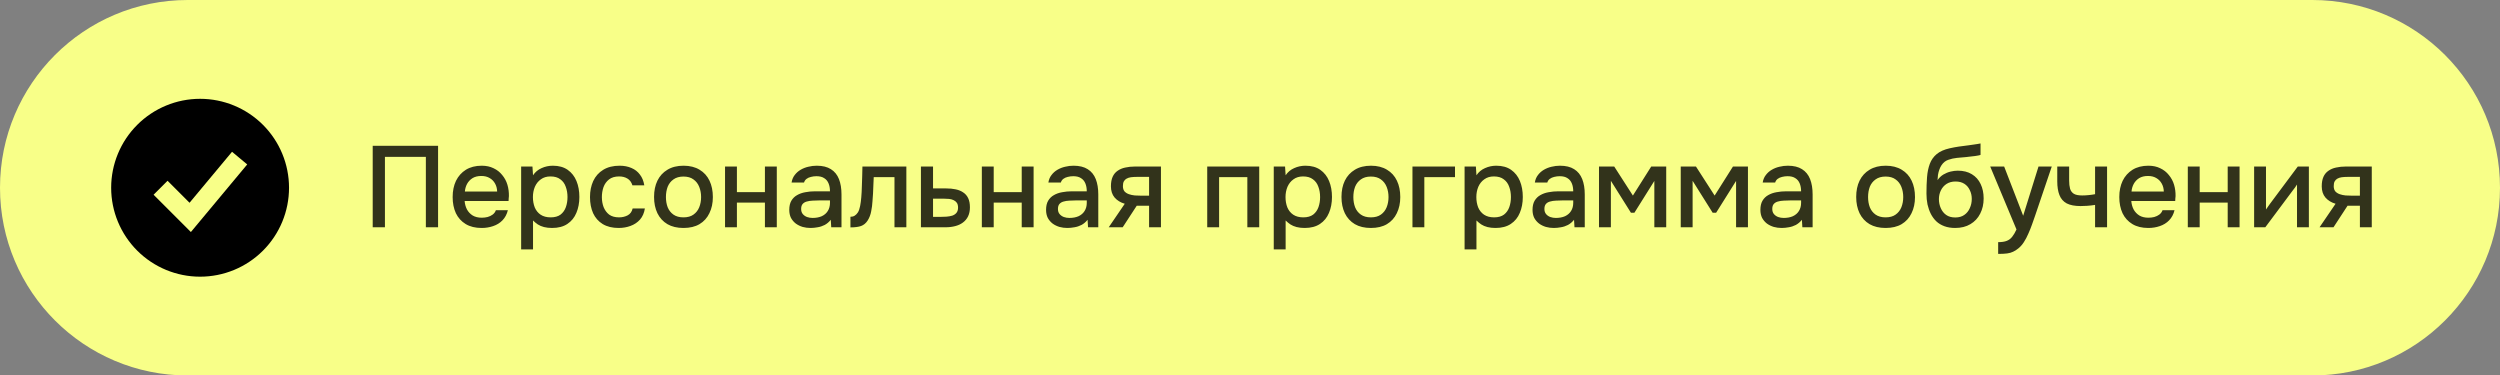 <?xml version="1.0" encoding="UTF-8"?> <svg xmlns="http://www.w3.org/2000/svg" width="253" height="38" viewBox="0 0 253 38" fill="none"><rect x="0" y="0" width="253" height="38" fill="#808080" stroke="none"/><path d="M0 19C0 8.507 8.507 0 19 0H234C244.493 0 253 8.507 253 19V19C253 29.493 244.493 38 234 38H19C8.507 38 0 29.493 0 19V19Z" fill="#F8FF88"></path><path fill-rule="evenodd" clip-rule="evenodd" d="M20.25 28C21.432 28 22.602 27.767 23.694 27.315C24.786 26.863 25.778 26.2 26.614 25.364C27.45 24.528 28.113 23.536 28.565 22.444C29.017 21.352 29.25 20.182 29.25 19C29.25 17.818 29.017 16.648 28.565 15.556C28.113 14.464 27.45 13.472 26.614 12.636C25.778 11.8 24.786 11.137 23.694 10.685C22.602 10.233 21.432 10 20.25 10C17.863 10 15.574 10.948 13.886 12.636C12.198 14.324 11.25 16.613 11.25 19C11.25 21.387 12.198 23.676 13.886 25.364C15.574 27.052 17.863 28 20.25 28ZM20.018 22.64L25.018 16.64L23.482 15.36L19.182 20.519L16.957 18.293L15.543 19.707L18.543 22.707L19.317 23.481L20.018 22.64Z" fill="black"></path><path opacity="0.8" d="M37.718 23V14.752H44.333V23H43.097V15.872H38.955V23H37.718ZM48.748 23.07C48.102 23.07 47.562 22.938 47.126 22.673C46.691 22.409 46.36 22.043 46.135 21.577C45.917 21.102 45.808 20.558 45.808 19.943C45.808 19.321 45.921 18.773 46.146 18.298C46.38 17.824 46.714 17.451 47.15 17.178C47.593 16.906 48.126 16.77 48.748 16.77C49.207 16.77 49.607 16.856 49.95 17.027C50.3 17.19 50.591 17.419 50.825 17.715C51.066 18.003 51.241 18.329 51.35 18.695C51.459 19.061 51.509 19.446 51.501 19.85C51.493 19.936 51.486 20.017 51.478 20.095C51.478 20.173 51.474 20.254 51.466 20.34H47.021C47.045 20.651 47.122 20.935 47.255 21.192C47.395 21.448 47.589 21.654 47.838 21.81C48.087 21.958 48.394 22.032 48.76 22.032C48.962 22.032 49.156 22.008 49.343 21.962C49.537 21.907 49.709 21.826 49.856 21.717C50.012 21.6 50.121 21.452 50.183 21.273H51.396C51.295 21.686 51.112 22.028 50.848 22.3C50.591 22.564 50.276 22.759 49.903 22.883C49.537 23.008 49.152 23.07 48.748 23.07ZM47.045 19.383H50.311C50.303 19.08 50.233 18.812 50.101 18.578C49.969 18.337 49.786 18.151 49.553 18.018C49.32 17.878 49.04 17.808 48.713 17.808C48.355 17.808 48.056 17.882 47.815 18.03C47.581 18.178 47.398 18.372 47.266 18.613C47.142 18.847 47.068 19.103 47.045 19.383ZM52.74 25.24V16.852H53.884L53.942 17.738C54.16 17.412 54.448 17.171 54.806 17.015C55.163 16.852 55.544 16.77 55.949 16.77C56.556 16.77 57.057 16.91 57.454 17.19C57.85 17.47 58.146 17.847 58.34 18.322C58.535 18.796 58.632 19.333 58.632 19.932C58.632 20.531 58.531 21.067 58.329 21.542C58.134 22.016 57.831 22.389 57.419 22.662C57.014 22.934 56.497 23.07 55.867 23.07C55.564 23.07 55.292 23.039 55.05 22.977C54.809 22.914 54.599 22.825 54.42 22.708C54.242 22.584 54.082 22.452 53.942 22.312V25.24H52.74ZM55.727 21.997C56.147 21.997 56.482 21.903 56.73 21.717C56.979 21.522 57.158 21.269 57.267 20.958C57.376 20.647 57.431 20.309 57.431 19.943C57.431 19.562 57.372 19.216 57.255 18.905C57.147 18.586 56.964 18.333 56.707 18.147C56.458 17.952 56.124 17.855 55.704 17.855C55.323 17.855 55 17.952 54.736 18.147C54.471 18.333 54.269 18.586 54.129 18.905C53.997 19.224 53.931 19.57 53.931 19.943C53.931 20.324 53.993 20.674 54.117 20.993C54.249 21.304 54.448 21.549 54.712 21.728C54.984 21.907 55.323 21.997 55.727 21.997ZM62.613 23.07C61.967 23.07 61.427 22.938 60.991 22.673C60.563 22.409 60.24 22.043 60.023 21.577C59.813 21.102 59.708 20.558 59.708 19.943C59.708 19.337 59.817 18.796 60.034 18.322C60.26 17.839 60.594 17.462 61.038 17.19C61.489 16.91 62.045 16.77 62.706 16.77C63.157 16.77 63.558 16.848 63.908 17.003C64.258 17.151 64.542 17.373 64.759 17.668C64.985 17.956 65.133 18.318 65.203 18.753H64.001C63.9 18.434 63.729 18.205 63.488 18.065C63.254 17.925 62.978 17.855 62.659 17.855C62.232 17.855 61.889 17.956 61.633 18.158C61.376 18.361 61.189 18.621 61.073 18.94C60.964 19.259 60.909 19.593 60.909 19.943C60.909 20.309 60.968 20.647 61.084 20.958C61.209 21.269 61.395 21.522 61.644 21.717C61.901 21.903 62.236 21.997 62.648 21.997C62.959 21.997 63.247 21.931 63.511 21.798C63.776 21.658 63.947 21.425 64.024 21.098H65.261C65.191 21.549 65.028 21.923 64.771 22.218C64.514 22.506 64.195 22.72 63.814 22.86C63.441 23 63.041 23.07 62.613 23.07ZM69.165 23.07C68.528 23.07 67.987 22.942 67.544 22.685C67.1 22.421 66.762 22.051 66.529 21.577C66.303 21.102 66.191 20.554 66.191 19.932C66.191 19.302 66.303 18.753 66.529 18.287C66.762 17.812 67.1 17.443 67.544 17.178C67.987 16.906 68.532 16.77 69.177 16.77C69.815 16.77 70.356 16.906 70.799 17.178C71.242 17.443 71.577 17.812 71.802 18.287C72.028 18.761 72.141 19.313 72.141 19.943C72.141 20.558 72.024 21.102 71.79 21.577C71.565 22.051 71.231 22.421 70.787 22.685C70.352 22.942 69.811 23.07 69.165 23.07ZM69.165 21.997C69.585 21.997 69.924 21.903 70.18 21.717C70.445 21.53 70.639 21.281 70.764 20.97C70.888 20.659 70.951 20.317 70.951 19.943C70.951 19.57 70.888 19.228 70.764 18.917C70.639 18.598 70.445 18.345 70.18 18.158C69.924 17.964 69.585 17.867 69.165 17.867C68.753 17.867 68.415 17.964 68.15 18.158C67.886 18.345 67.692 18.594 67.567 18.905C67.451 19.216 67.392 19.562 67.392 19.943C67.392 20.317 67.451 20.659 67.567 20.97C67.692 21.281 67.886 21.53 68.15 21.717C68.415 21.903 68.753 21.997 69.165 21.997ZM73.374 23V16.852H74.575V19.442H77.41V16.852H78.612V23H77.41V20.503H74.575V23H73.374ZM82.021 23.07C81.749 23.07 81.484 23.035 81.228 22.965C80.971 22.887 80.742 22.774 80.539 22.627C80.337 22.471 80.174 22.281 80.049 22.055C79.933 21.822 79.874 21.549 79.874 21.238C79.874 20.865 79.944 20.558 80.084 20.317C80.232 20.068 80.427 19.877 80.668 19.745C80.909 19.605 81.185 19.508 81.496 19.453C81.815 19.391 82.145 19.36 82.488 19.36H83.993C83.993 19.057 83.946 18.792 83.853 18.567C83.759 18.333 83.612 18.154 83.409 18.03C83.215 17.898 82.954 17.832 82.628 17.832C82.433 17.832 82.246 17.855 82.068 17.902C81.897 17.941 81.749 18.007 81.624 18.1C81.5 18.193 81.414 18.318 81.368 18.473H80.108C80.154 18.178 80.259 17.925 80.423 17.715C80.586 17.497 80.788 17.318 81.029 17.178C81.27 17.038 81.527 16.937 81.799 16.875C82.079 16.805 82.363 16.77 82.651 16.77C83.242 16.77 83.72 16.887 84.086 17.12C84.459 17.353 84.731 17.688 84.903 18.123C85.074 18.559 85.159 19.076 85.159 19.675V23H84.121L84.074 22.242C83.895 22.467 83.689 22.642 83.456 22.767C83.23 22.883 82.993 22.961 82.744 23C82.495 23.047 82.254 23.07 82.021 23.07ZM82.231 22.055C82.589 22.055 82.9 21.997 83.164 21.88C83.429 21.756 83.631 21.581 83.771 21.355C83.919 21.122 83.993 20.846 83.993 20.527V20.282H82.896C82.67 20.282 82.449 20.289 82.231 20.305C82.013 20.313 81.815 20.344 81.636 20.398C81.465 20.445 81.329 20.527 81.228 20.643C81.126 20.76 81.076 20.927 81.076 21.145C81.076 21.355 81.13 21.526 81.239 21.658C81.348 21.791 81.492 21.892 81.671 21.962C81.85 22.024 82.037 22.055 82.231 22.055ZM86.064 23.012V21.938C86.228 21.938 86.368 21.903 86.484 21.833C86.609 21.756 86.718 21.647 86.811 21.507C86.912 21.351 86.99 21.133 87.044 20.853C87.099 20.573 87.138 20.282 87.161 19.978C87.192 19.613 87.212 19.251 87.219 18.893C87.235 18.536 87.247 18.186 87.254 17.843C87.27 17.501 87.278 17.171 87.278 16.852H91.723V23H90.521V17.925H88.421C88.413 18.182 88.402 18.45 88.386 18.73C88.378 19.01 88.367 19.29 88.351 19.57C88.336 19.842 88.316 20.114 88.293 20.387C88.277 20.698 88.234 21.028 88.165 21.378C88.102 21.728 87.982 22.043 87.803 22.323C87.624 22.596 87.402 22.778 87.138 22.872C86.881 22.965 86.523 23.012 86.064 23.012ZM93.198 23V16.852H94.423V19.068H95.741C96.107 19.068 96.433 19.099 96.721 19.162C97.017 19.224 97.27 19.329 97.48 19.477C97.697 19.617 97.865 19.811 97.981 20.06C98.098 20.301 98.156 20.608 98.156 20.982C98.156 21.332 98.094 21.635 97.97 21.892C97.845 22.148 97.67 22.358 97.445 22.522C97.227 22.685 96.966 22.806 96.663 22.883C96.367 22.961 96.045 23 95.695 23H93.198ZM94.423 21.95H95.088C95.329 21.95 95.558 21.942 95.776 21.927C95.994 21.911 96.192 21.876 96.371 21.822C96.55 21.759 96.69 21.666 96.791 21.542C96.9 21.409 96.955 21.234 96.955 21.017C96.955 20.799 96.912 20.632 96.826 20.515C96.741 20.398 96.628 20.309 96.488 20.247C96.356 20.184 96.208 20.146 96.045 20.13C95.889 20.114 95.726 20.107 95.555 20.107H94.423V21.95ZM99.362 23V16.852H100.563V19.442H103.398V16.852H104.6V23H103.398V20.503H100.563V23H99.362ZM108.009 23.07C107.737 23.07 107.472 23.035 107.216 22.965C106.959 22.887 106.729 22.774 106.527 22.627C106.325 22.471 106.162 22.281 106.037 22.055C105.921 21.822 105.862 21.549 105.862 21.238C105.862 20.865 105.932 20.558 106.072 20.317C106.22 20.068 106.414 19.877 106.656 19.745C106.897 19.605 107.173 19.508 107.484 19.453C107.803 19.391 108.133 19.36 108.476 19.36H109.981C109.981 19.057 109.934 18.792 109.841 18.567C109.747 18.333 109.599 18.154 109.397 18.03C109.203 17.898 108.942 17.832 108.616 17.832C108.421 17.832 108.234 17.855 108.056 17.902C107.884 17.941 107.737 18.007 107.612 18.1C107.488 18.193 107.402 18.318 107.356 18.473H106.096C106.142 18.178 106.247 17.925 106.411 17.715C106.574 17.497 106.776 17.318 107.017 17.178C107.258 17.038 107.515 16.937 107.787 16.875C108.067 16.805 108.351 16.77 108.639 16.77C109.23 16.77 109.708 16.887 110.074 17.12C110.447 17.353 110.719 17.688 110.891 18.123C111.062 18.559 111.147 19.076 111.147 19.675V23H110.109L110.062 22.242C109.883 22.467 109.677 22.642 109.444 22.767C109.218 22.883 108.981 22.961 108.732 23C108.483 23.047 108.242 23.07 108.009 23.07ZM108.219 22.055C108.577 22.055 108.888 21.997 109.152 21.88C109.417 21.756 109.619 21.581 109.759 21.355C109.907 21.122 109.981 20.846 109.981 20.527V20.282H108.884C108.658 20.282 108.437 20.289 108.219 20.305C108.001 20.313 107.803 20.344 107.624 20.398C107.453 20.445 107.317 20.527 107.216 20.643C107.114 20.76 107.064 20.927 107.064 21.145C107.064 21.355 107.118 21.526 107.227 21.658C107.336 21.791 107.48 21.892 107.659 21.962C107.838 22.024 108.024 22.055 108.219 22.055ZM112.204 23L113.826 20.62C113.398 20.496 113.056 20.286 112.799 19.99C112.55 19.694 112.426 19.317 112.426 18.858C112.426 18.469 112.484 18.147 112.601 17.89C112.717 17.633 112.885 17.431 113.102 17.283C113.32 17.128 113.577 17.019 113.872 16.957C114.176 16.887 114.51 16.852 114.876 16.852H117.489V23H116.287V20.818H115.039L113.616 23H112.204ZM115.506 19.803H116.287V17.902H115.016C114.806 17.902 114.615 17.913 114.444 17.937C114.281 17.96 114.137 18.007 114.012 18.077C113.896 18.139 113.802 18.232 113.732 18.357C113.67 18.473 113.639 18.633 113.639 18.835C113.639 19.061 113.694 19.239 113.802 19.372C113.919 19.496 114.067 19.589 114.246 19.652C114.425 19.714 114.623 19.757 114.841 19.78C115.066 19.796 115.288 19.803 115.506 19.803ZM122.171 23V16.852H127.433V23H126.231V17.925H123.373V23H122.171ZM128.904 25.24V16.852H130.048L130.106 17.738C130.324 17.412 130.611 17.171 130.969 17.015C131.327 16.852 131.708 16.77 132.113 16.77C132.719 16.77 133.221 16.91 133.618 17.19C134.014 17.47 134.31 17.847 134.504 18.322C134.699 18.796 134.796 19.333 134.796 19.932C134.796 20.531 134.695 21.067 134.493 21.542C134.298 22.016 133.995 22.389 133.583 22.662C133.178 22.934 132.661 23.07 132.031 23.07C131.728 23.07 131.455 23.039 131.214 22.977C130.973 22.914 130.763 22.825 130.584 22.708C130.405 22.584 130.246 22.452 130.106 22.312V25.24H128.904ZM131.891 21.997C132.311 21.997 132.645 21.903 132.894 21.717C133.143 21.522 133.322 21.269 133.431 20.958C133.54 20.647 133.594 20.309 133.594 19.943C133.594 19.562 133.536 19.216 133.419 18.905C133.31 18.586 133.128 18.333 132.871 18.147C132.622 17.952 132.288 17.855 131.868 17.855C131.486 17.855 131.164 17.952 130.899 18.147C130.635 18.333 130.433 18.586 130.293 18.905C130.16 19.224 130.094 19.57 130.094 19.943C130.094 20.324 130.156 20.674 130.281 20.993C130.413 21.304 130.611 21.549 130.876 21.728C131.148 21.907 131.486 21.997 131.891 21.997ZM138.733 23.07C138.095 23.07 137.554 22.942 137.111 22.685C136.668 22.421 136.329 22.051 136.096 21.577C135.87 21.102 135.758 20.554 135.758 19.932C135.758 19.302 135.87 18.753 136.096 18.287C136.329 17.812 136.668 17.443 137.111 17.178C137.554 16.906 138.099 16.77 138.744 16.77C139.382 16.77 139.923 16.906 140.366 17.178C140.809 17.443 141.144 17.812 141.369 18.287C141.595 18.761 141.708 19.313 141.708 19.943C141.708 20.558 141.591 21.102 141.358 21.577C141.132 22.051 140.798 22.421 140.354 22.685C139.919 22.942 139.378 23.07 138.733 23.07ZM138.733 21.997C139.153 21.997 139.491 21.903 139.748 21.717C140.012 21.53 140.206 21.281 140.331 20.97C140.455 20.659 140.518 20.317 140.518 19.943C140.518 19.57 140.455 19.228 140.331 18.917C140.206 18.598 140.012 18.345 139.748 18.158C139.491 17.964 139.153 17.867 138.733 17.867C138.32 17.867 137.982 17.964 137.718 18.158C137.453 18.345 137.259 18.594 137.134 18.905C137.018 19.216 136.959 19.562 136.959 19.943C136.959 20.317 137.018 20.659 137.134 20.97C137.259 21.281 137.453 21.53 137.718 21.717C137.982 21.903 138.32 21.997 138.733 21.997ZM142.941 23V16.852H147.246V17.925H144.142V23H142.941ZM148.216 25.24V16.852H149.359L149.417 17.738C149.635 17.412 149.923 17.171 150.281 17.015C150.639 16.852 151.02 16.77 151.424 16.77C152.031 16.77 152.532 16.91 152.929 17.19C153.326 17.47 153.621 17.847 153.816 18.322C154.01 18.796 154.107 19.333 154.107 19.932C154.107 20.531 154.006 21.067 153.804 21.542C153.61 22.016 153.306 22.389 152.894 22.662C152.49 22.934 151.972 23.07 151.342 23.07C151.039 23.07 150.767 23.039 150.526 22.977C150.285 22.914 150.075 22.825 149.896 22.708C149.717 22.584 149.557 22.452 149.417 22.312V25.24H148.216ZM151.202 21.997C151.622 21.997 151.957 21.903 152.206 21.717C152.455 21.522 152.634 21.269 152.742 20.958C152.851 20.647 152.906 20.309 152.906 19.943C152.906 19.562 152.847 19.216 152.731 18.905C152.622 18.586 152.439 18.333 152.182 18.147C151.934 17.952 151.599 17.855 151.179 17.855C150.798 17.855 150.475 17.952 150.211 18.147C149.946 18.333 149.744 18.586 149.604 18.905C149.472 19.224 149.406 19.57 149.406 19.943C149.406 20.324 149.468 20.674 149.592 20.993C149.725 21.304 149.923 21.549 150.187 21.728C150.46 21.907 150.798 21.997 151.202 21.997ZM157.239 23.07C156.967 23.07 156.702 23.035 156.446 22.965C156.189 22.887 155.96 22.774 155.757 22.627C155.555 22.471 155.392 22.281 155.267 22.055C155.151 21.822 155.092 21.549 155.092 21.238C155.092 20.865 155.162 20.558 155.302 20.317C155.45 20.068 155.645 19.877 155.886 19.745C156.127 19.605 156.403 19.508 156.714 19.453C157.033 19.391 157.363 19.36 157.706 19.36H159.211C159.211 19.057 159.164 18.792 159.071 18.567C158.977 18.333 158.83 18.154 158.627 18.03C158.433 17.898 158.172 17.832 157.846 17.832C157.651 17.832 157.465 17.855 157.286 17.902C157.115 17.941 156.967 18.007 156.842 18.1C156.718 18.193 156.632 18.318 156.586 18.473H155.326C155.372 18.178 155.477 17.925 155.641 17.715C155.804 17.497 156.006 17.318 156.247 17.178C156.488 17.038 156.745 16.937 157.017 16.875C157.297 16.805 157.581 16.77 157.869 16.77C158.46 16.77 158.938 16.887 159.304 17.12C159.677 17.353 159.95 17.688 160.121 18.123C160.292 18.559 160.377 19.076 160.377 19.675V23H159.339L159.292 22.242C159.113 22.467 158.907 22.642 158.674 22.767C158.448 22.883 158.211 22.961 157.962 23C157.713 23.047 157.472 23.07 157.239 23.07ZM157.449 22.055C157.807 22.055 158.118 21.997 158.382 21.88C158.647 21.756 158.849 21.581 158.989 21.355C159.137 21.122 159.211 20.846 159.211 20.527V20.282H158.114C157.888 20.282 157.667 20.289 157.449 20.305C157.231 20.313 157.033 20.344 156.854 20.398C156.683 20.445 156.547 20.527 156.446 20.643C156.345 20.76 156.294 20.927 156.294 21.145C156.294 21.355 156.348 21.526 156.457 21.658C156.566 21.791 156.71 21.892 156.889 21.962C157.068 22.024 157.255 22.055 157.449 22.055ZM161.819 23V16.852H163.359L165.249 19.792L167.104 16.852H168.621V23H167.419V18.31L165.401 21.53H165.051L163.021 18.298V23H161.819ZM170.091 23V16.852H171.631L173.521 19.792L175.376 16.852H176.892V23H175.691V18.31L173.672 21.53H173.322L171.292 18.298V23H170.091ZM180.299 23.07C180.027 23.07 179.762 23.035 179.506 22.965C179.249 22.887 179.019 22.774 178.817 22.627C178.615 22.471 178.452 22.281 178.327 22.055C178.211 21.822 178.152 21.549 178.152 21.238C178.152 20.865 178.222 20.558 178.362 20.317C178.51 20.068 178.704 19.877 178.946 19.745C179.187 19.605 179.463 19.508 179.774 19.453C180.093 19.391 180.423 19.36 180.766 19.36H182.271C182.271 19.057 182.224 18.792 182.131 18.567C182.037 18.333 181.889 18.154 181.687 18.03C181.493 17.898 181.232 17.832 180.906 17.832C180.711 17.832 180.524 17.855 180.346 17.902C180.174 17.941 180.027 18.007 179.902 18.1C179.778 18.193 179.692 18.318 179.646 18.473H178.386C178.432 18.178 178.537 17.925 178.701 17.715C178.864 17.497 179.066 17.318 179.307 17.178C179.548 17.038 179.805 16.937 180.077 16.875C180.357 16.805 180.641 16.77 180.929 16.77C181.52 16.77 181.998 16.887 182.364 17.12C182.737 17.353 183.009 17.688 183.181 18.123C183.352 18.559 183.437 19.076 183.437 19.675V23H182.399L182.352 22.242C182.173 22.467 181.967 22.642 181.734 22.767C181.508 22.883 181.271 22.961 181.022 23C180.773 23.047 180.532 23.07 180.299 23.07ZM180.509 22.055C180.867 22.055 181.178 21.997 181.442 21.88C181.707 21.756 181.909 21.581 182.049 21.355C182.197 21.122 182.271 20.846 182.271 20.527V20.282H181.174C180.948 20.282 180.727 20.289 180.509 20.305C180.291 20.313 180.093 20.344 179.914 20.398C179.743 20.445 179.607 20.527 179.506 20.643C179.404 20.76 179.354 20.927 179.354 21.145C179.354 21.355 179.408 21.526 179.517 21.658C179.626 21.791 179.77 21.892 179.949 21.962C180.128 22.024 180.314 22.055 180.509 22.055ZM190.822 23.07C190.185 23.07 189.644 22.942 189.201 22.685C188.757 22.421 188.419 22.051 188.186 21.577C187.96 21.102 187.847 20.554 187.847 19.932C187.847 19.302 187.96 18.753 188.186 18.287C188.419 17.812 188.757 17.443 189.201 17.178C189.644 16.906 190.188 16.77 190.834 16.77C191.472 16.77 192.012 16.906 192.456 17.178C192.899 17.443 193.233 17.812 193.459 18.287C193.685 18.761 193.797 19.313 193.797 19.943C193.797 20.558 193.681 21.102 193.447 21.577C193.222 22.051 192.887 22.421 192.444 22.685C192.008 22.942 191.468 23.07 190.822 23.07ZM190.822 21.997C191.242 21.997 191.581 21.903 191.837 21.717C192.102 21.53 192.296 21.281 192.421 20.97C192.545 20.659 192.607 20.317 192.607 19.943C192.607 19.57 192.545 19.228 192.421 18.917C192.296 18.598 192.102 18.345 191.837 18.158C191.581 17.964 191.242 17.867 190.822 17.867C190.41 17.867 190.072 17.964 189.807 18.158C189.543 18.345 189.348 18.594 189.224 18.905C189.107 19.216 189.049 19.562 189.049 19.943C189.049 20.317 189.107 20.659 189.224 20.97C189.348 21.281 189.543 21.53 189.807 21.717C190.072 21.903 190.41 21.997 190.822 21.997ZM197.863 23.07C197.458 23.07 197.097 23.012 196.778 22.895C196.459 22.778 196.187 22.615 195.961 22.405C195.736 22.187 195.549 21.934 195.401 21.647C195.253 21.351 195.141 21.032 195.063 20.69C194.993 20.34 194.958 19.971 194.958 19.582C194.958 18.991 194.977 18.442 195.016 17.937C195.055 17.431 195.148 16.98 195.296 16.583C195.444 16.187 195.677 15.856 195.996 15.592C196.315 15.327 196.751 15.133 197.303 15.008C197.614 14.938 197.925 14.88 198.236 14.833C198.555 14.787 198.882 14.744 199.216 14.705C199.403 14.674 199.566 14.651 199.706 14.635C199.846 14.612 199.975 14.592 200.091 14.577C200.216 14.553 200.328 14.534 200.43 14.518V15.673C200.352 15.704 200.262 15.728 200.161 15.743C200.068 15.759 199.971 15.774 199.87 15.79C199.768 15.806 199.667 15.817 199.566 15.825C199.465 15.833 199.364 15.844 199.263 15.86C199.162 15.868 199.065 15.879 198.971 15.895C198.676 15.918 198.368 15.946 198.049 15.977C197.738 16.008 197.443 16.074 197.163 16.175C196.891 16.268 196.665 16.447 196.486 16.712C196.401 16.836 196.327 16.984 196.265 17.155C196.202 17.326 196.156 17.505 196.125 17.692C196.101 17.878 196.086 18.057 196.078 18.228C196.241 17.995 196.436 17.808 196.661 17.668C196.895 17.528 197.14 17.427 197.396 17.365C197.653 17.303 197.898 17.272 198.131 17.272C198.691 17.272 199.166 17.392 199.555 17.633C199.943 17.867 200.239 18.197 200.441 18.625C200.643 19.045 200.745 19.531 200.745 20.083C200.745 20.659 200.628 21.172 200.394 21.623C200.169 22.074 199.838 22.428 199.403 22.685C198.975 22.942 198.462 23.07 197.863 23.07ZM197.875 22.008C198.24 22.008 198.543 21.923 198.785 21.752C199.033 21.581 199.22 21.351 199.344 21.063C199.477 20.776 199.543 20.464 199.543 20.13C199.543 19.803 199.477 19.508 199.344 19.243C199.22 18.971 199.037 18.757 198.796 18.602C198.555 18.446 198.256 18.368 197.898 18.368C197.548 18.368 197.245 18.45 196.988 18.613C196.739 18.777 196.548 18.994 196.416 19.267C196.284 19.539 196.218 19.834 196.218 20.153C196.218 20.472 196.28 20.776 196.405 21.063C196.529 21.351 196.712 21.581 196.953 21.752C197.194 21.923 197.501 22.008 197.875 22.008ZM202.214 25.695V24.505C202.572 24.505 202.859 24.462 203.077 24.377C203.303 24.291 203.489 24.151 203.637 23.957C203.785 23.77 203.929 23.525 204.069 23.222L201.409 16.852H202.82L204.745 21.833L206.297 16.852H207.639L205.947 21.845C205.862 22.109 205.76 22.397 205.644 22.708C205.535 23.019 205.41 23.331 205.27 23.642C205.138 23.953 204.987 24.241 204.815 24.505C204.644 24.769 204.454 24.983 204.244 25.147C204.073 25.287 203.902 25.396 203.73 25.473C203.559 25.559 203.357 25.617 203.124 25.648C202.89 25.679 202.587 25.695 202.214 25.695ZM212.022 23V20.737C211.726 20.783 211.454 20.814 211.205 20.83C210.964 20.846 210.746 20.853 210.552 20.853C209.968 20.853 209.502 20.764 209.152 20.585C208.809 20.398 208.564 20.118 208.417 19.745C208.269 19.372 208.195 18.905 208.195 18.345V16.852H209.397V18.275C209.397 18.594 209.428 18.866 209.49 19.092C209.552 19.309 209.677 19.481 209.863 19.605C210.05 19.722 210.334 19.78 210.715 19.78C210.917 19.78 211.135 19.768 211.368 19.745C211.602 19.722 211.819 19.691 212.022 19.652V16.852H213.235V23H212.022ZM217.413 23.07C216.768 23.07 216.227 22.938 215.792 22.673C215.356 22.409 215.026 22.043 214.8 21.577C214.582 21.102 214.473 20.558 214.473 19.943C214.473 19.321 214.586 18.773 214.812 18.298C215.045 17.824 215.379 17.451 215.815 17.178C216.258 16.906 216.791 16.77 217.413 16.77C217.872 16.77 218.273 16.856 218.615 17.027C218.965 17.19 219.257 17.419 219.49 17.715C219.731 18.003 219.906 18.329 220.015 18.695C220.124 19.061 220.174 19.446 220.167 19.85C220.159 19.936 220.151 20.017 220.143 20.095C220.143 20.173 220.139 20.254 220.132 20.34H215.687C215.71 20.651 215.788 20.935 215.92 21.192C216.06 21.448 216.254 21.654 216.503 21.81C216.752 21.958 217.059 22.032 217.425 22.032C217.627 22.032 217.822 22.008 218.008 21.962C218.203 21.907 218.374 21.826 218.522 21.717C218.677 21.6 218.786 21.452 218.848 21.273H220.062C219.961 21.686 219.778 22.028 219.513 22.3C219.257 22.564 218.942 22.759 218.568 22.883C218.203 23.008 217.818 23.07 217.413 23.07ZM215.71 19.383H218.977C218.969 19.08 218.899 18.812 218.767 18.578C218.634 18.337 218.452 18.151 218.218 18.018C217.985 17.878 217.705 17.808 217.378 17.808C217.021 17.808 216.721 17.882 216.48 18.03C216.247 18.178 216.064 18.372 215.932 18.613C215.807 18.847 215.733 19.103 215.71 19.383ZM221.406 23V16.852H222.608V19.442H225.443V16.852H226.644V23H225.443V20.503H222.608V23H221.406ZM228.117 23V16.852H229.318V21.203C229.373 21.11 229.443 21.009 229.528 20.9C229.614 20.783 229.68 20.69 229.727 20.62L232.538 16.852H233.658V23H232.457V18.672C232.394 18.773 232.328 18.874 232.258 18.975C232.188 19.068 232.122 19.154 232.06 19.232L229.248 23H228.117ZM234.738 23L236.36 20.62C235.932 20.496 235.59 20.286 235.333 19.99C235.084 19.694 234.96 19.317 234.96 18.858C234.96 18.469 235.018 18.147 235.135 17.89C235.252 17.633 235.419 17.431 235.637 17.283C235.854 17.128 236.111 17.019 236.407 16.957C236.71 16.887 237.044 16.852 237.41 16.852H240.023V23H238.822V20.818H237.573L236.15 23H234.738ZM238.04 19.803H238.822V17.902H237.55C237.34 17.902 237.149 17.913 236.978 17.937C236.815 17.96 236.671 18.007 236.547 18.077C236.43 18.139 236.337 18.232 236.267 18.357C236.204 18.473 236.173 18.633 236.173 18.835C236.173 19.061 236.228 19.239 236.337 19.372C236.453 19.496 236.601 19.589 236.78 19.652C236.959 19.714 237.157 19.757 237.375 19.78C237.601 19.796 237.822 19.803 238.04 19.803Z" fill="black"></path></svg> 